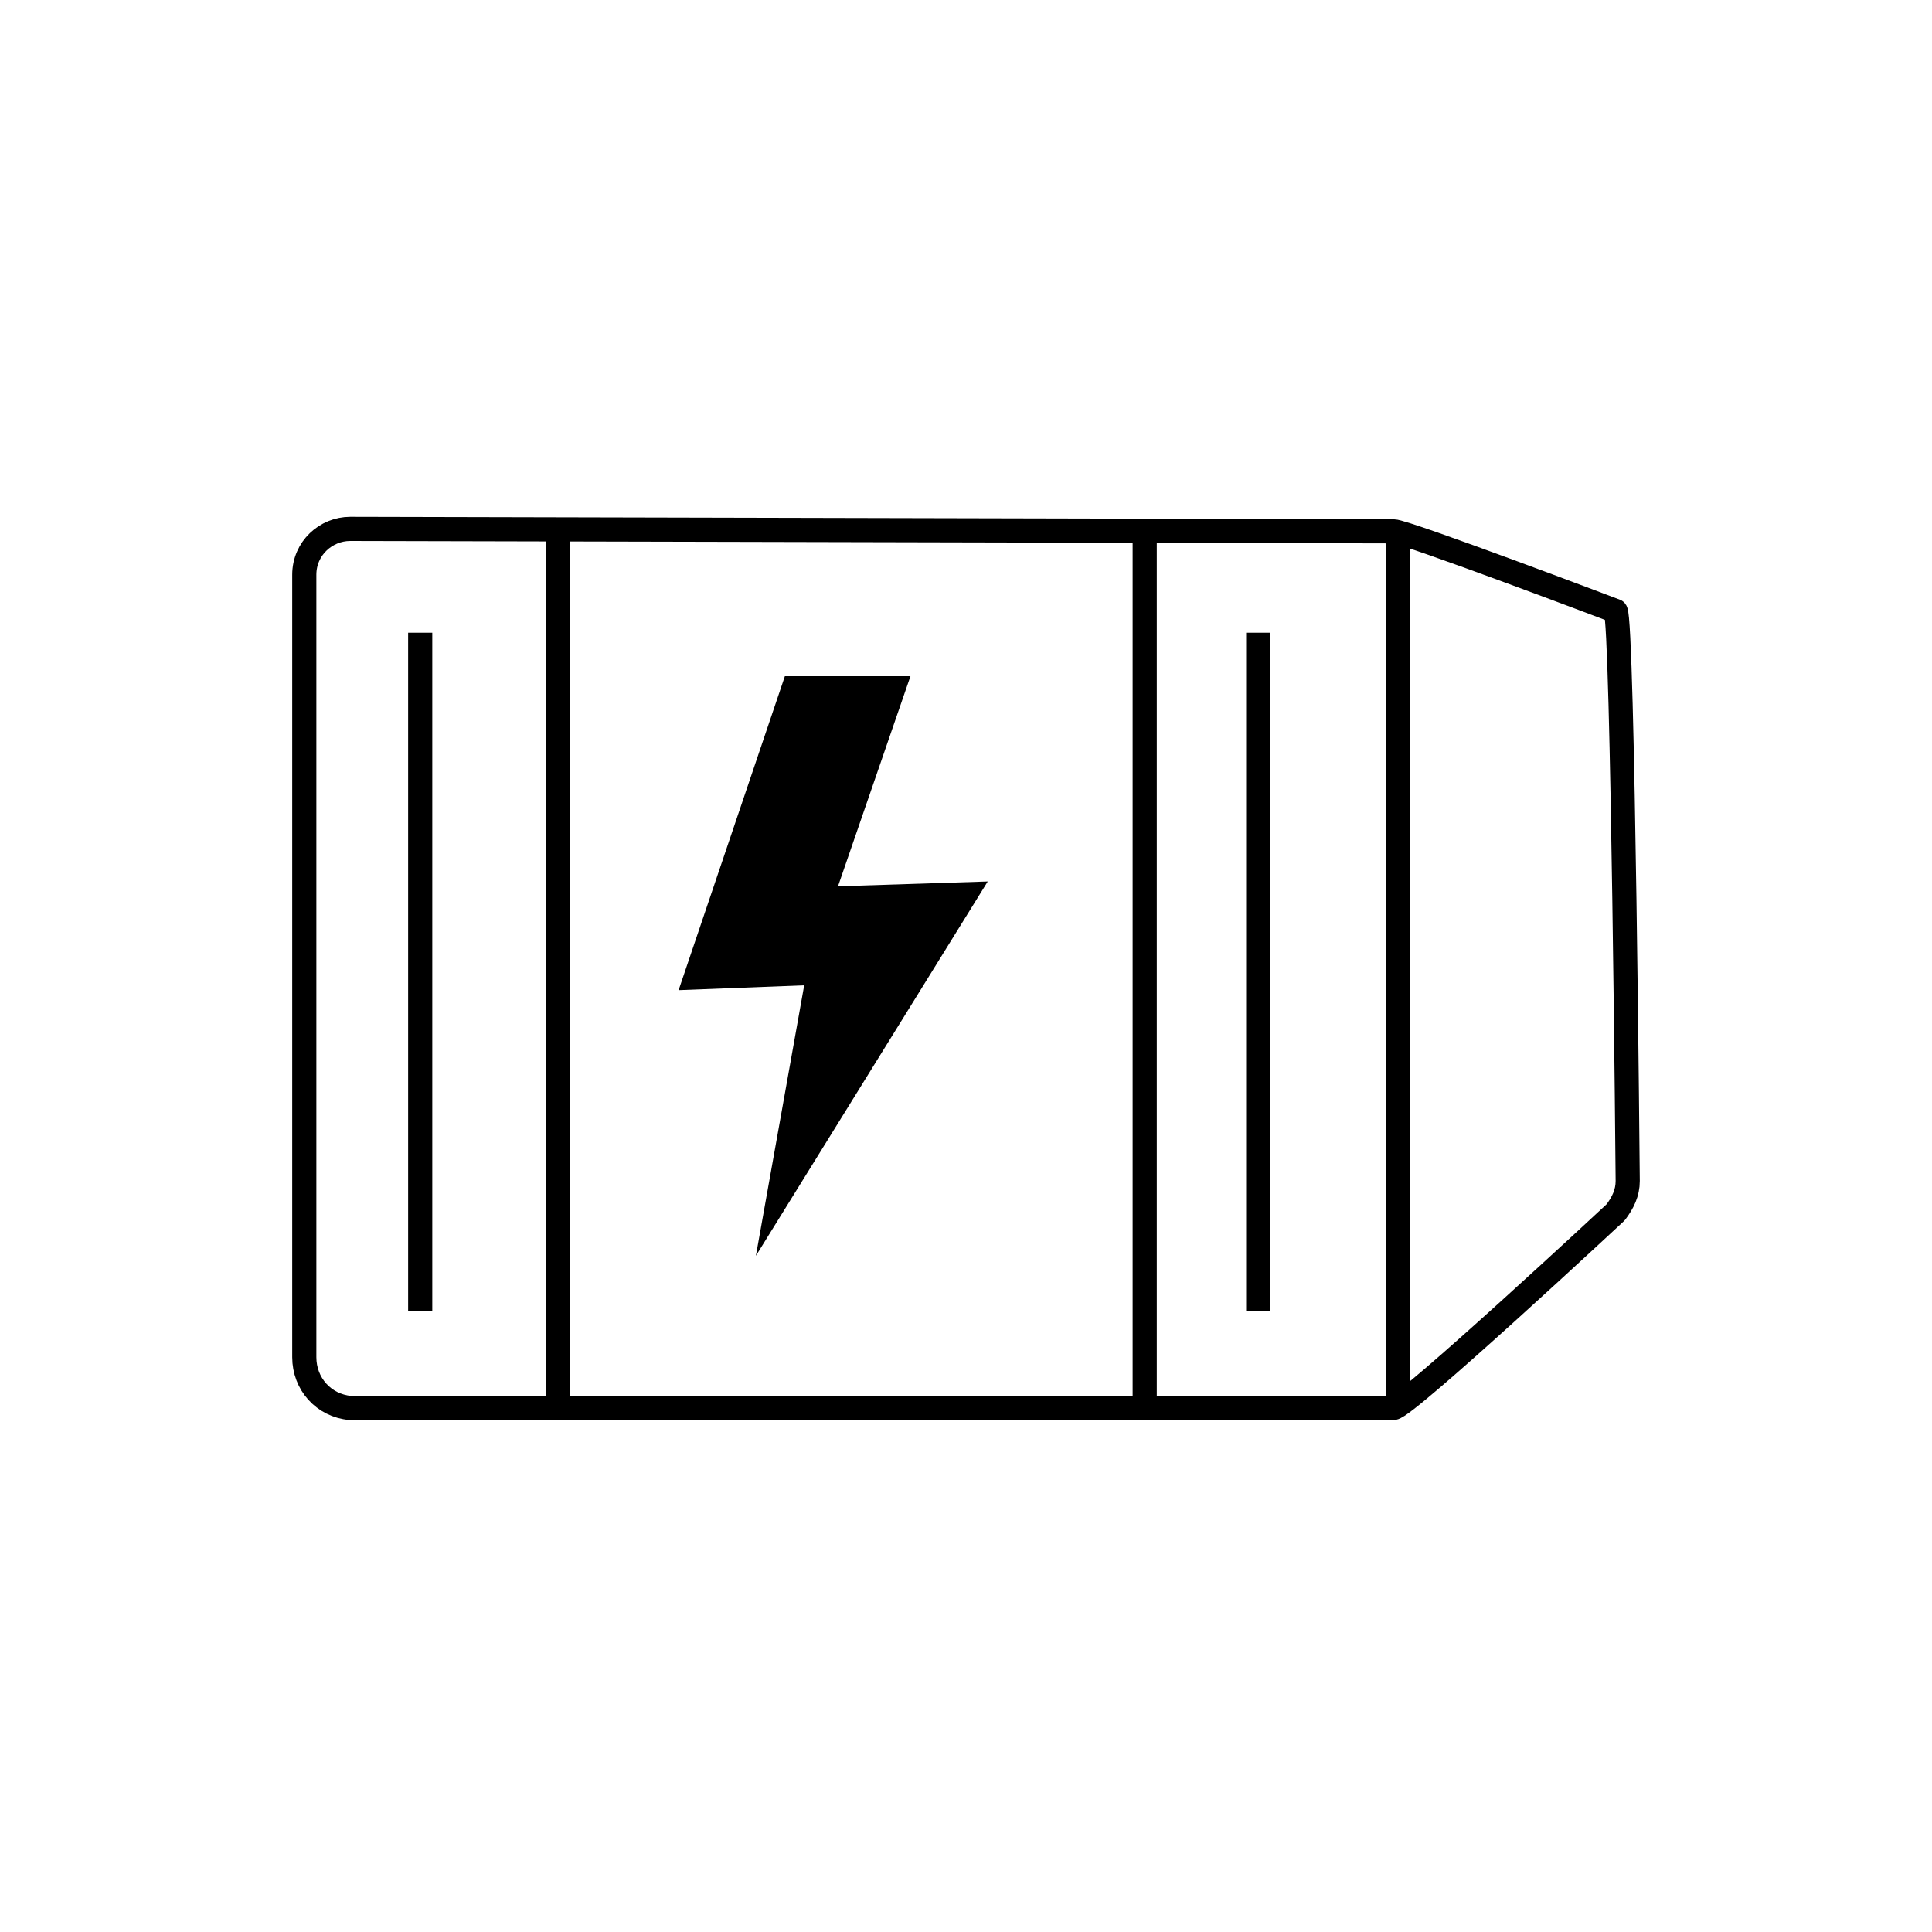 <?xml version="1.0" encoding="utf-8"?>
<!-- Generator: Adobe Illustrator 28.0.0, SVG Export Plug-In . SVG Version: 6.00 Build 0)  -->
<svg version="1.1" id="Layer_1" xmlns="http://www.w3.org/2000/svg" xmlns:xlink="http://www.w3.org/1999/xlink" x="0px" y="0px"
	 viewBox="0 0 80 80" style="enable-background:new 0 0 80 80;" xml:space="preserve">
<style type="text/css">
	.st0{fill:none;stroke:#000000;stroke-linejoin:round;stroke-miterlimit:10;}
</style>
<path class="st0" d="M17.4,54.3V26.2 M52.1,54.3V26.2 M23.1,21.8v36.3 M47.4,21.8v36.3 M57.9,21.8v36.3 M12.6,56.2V23.8
	c0-1.1,0.9-1.9,1.9-1.9l43.2,0.1c0.5,0,9.2,3.3,9.2,3.3c0.3,0.4,0.5,23.6,0.5,23.6c0,0.5-0.2,0.9-0.5,1.3c0,0-8.7,8.1-9.2,8.1H14.5
	C13.4,58.2,12.6,57.3,12.6,56.2z"/>
<polygon points="34.7,36.7 40.9,36.5 31.3,52 33.3,40.8 28.1,41 32.5,28 37.7,28 "/>
</svg>
